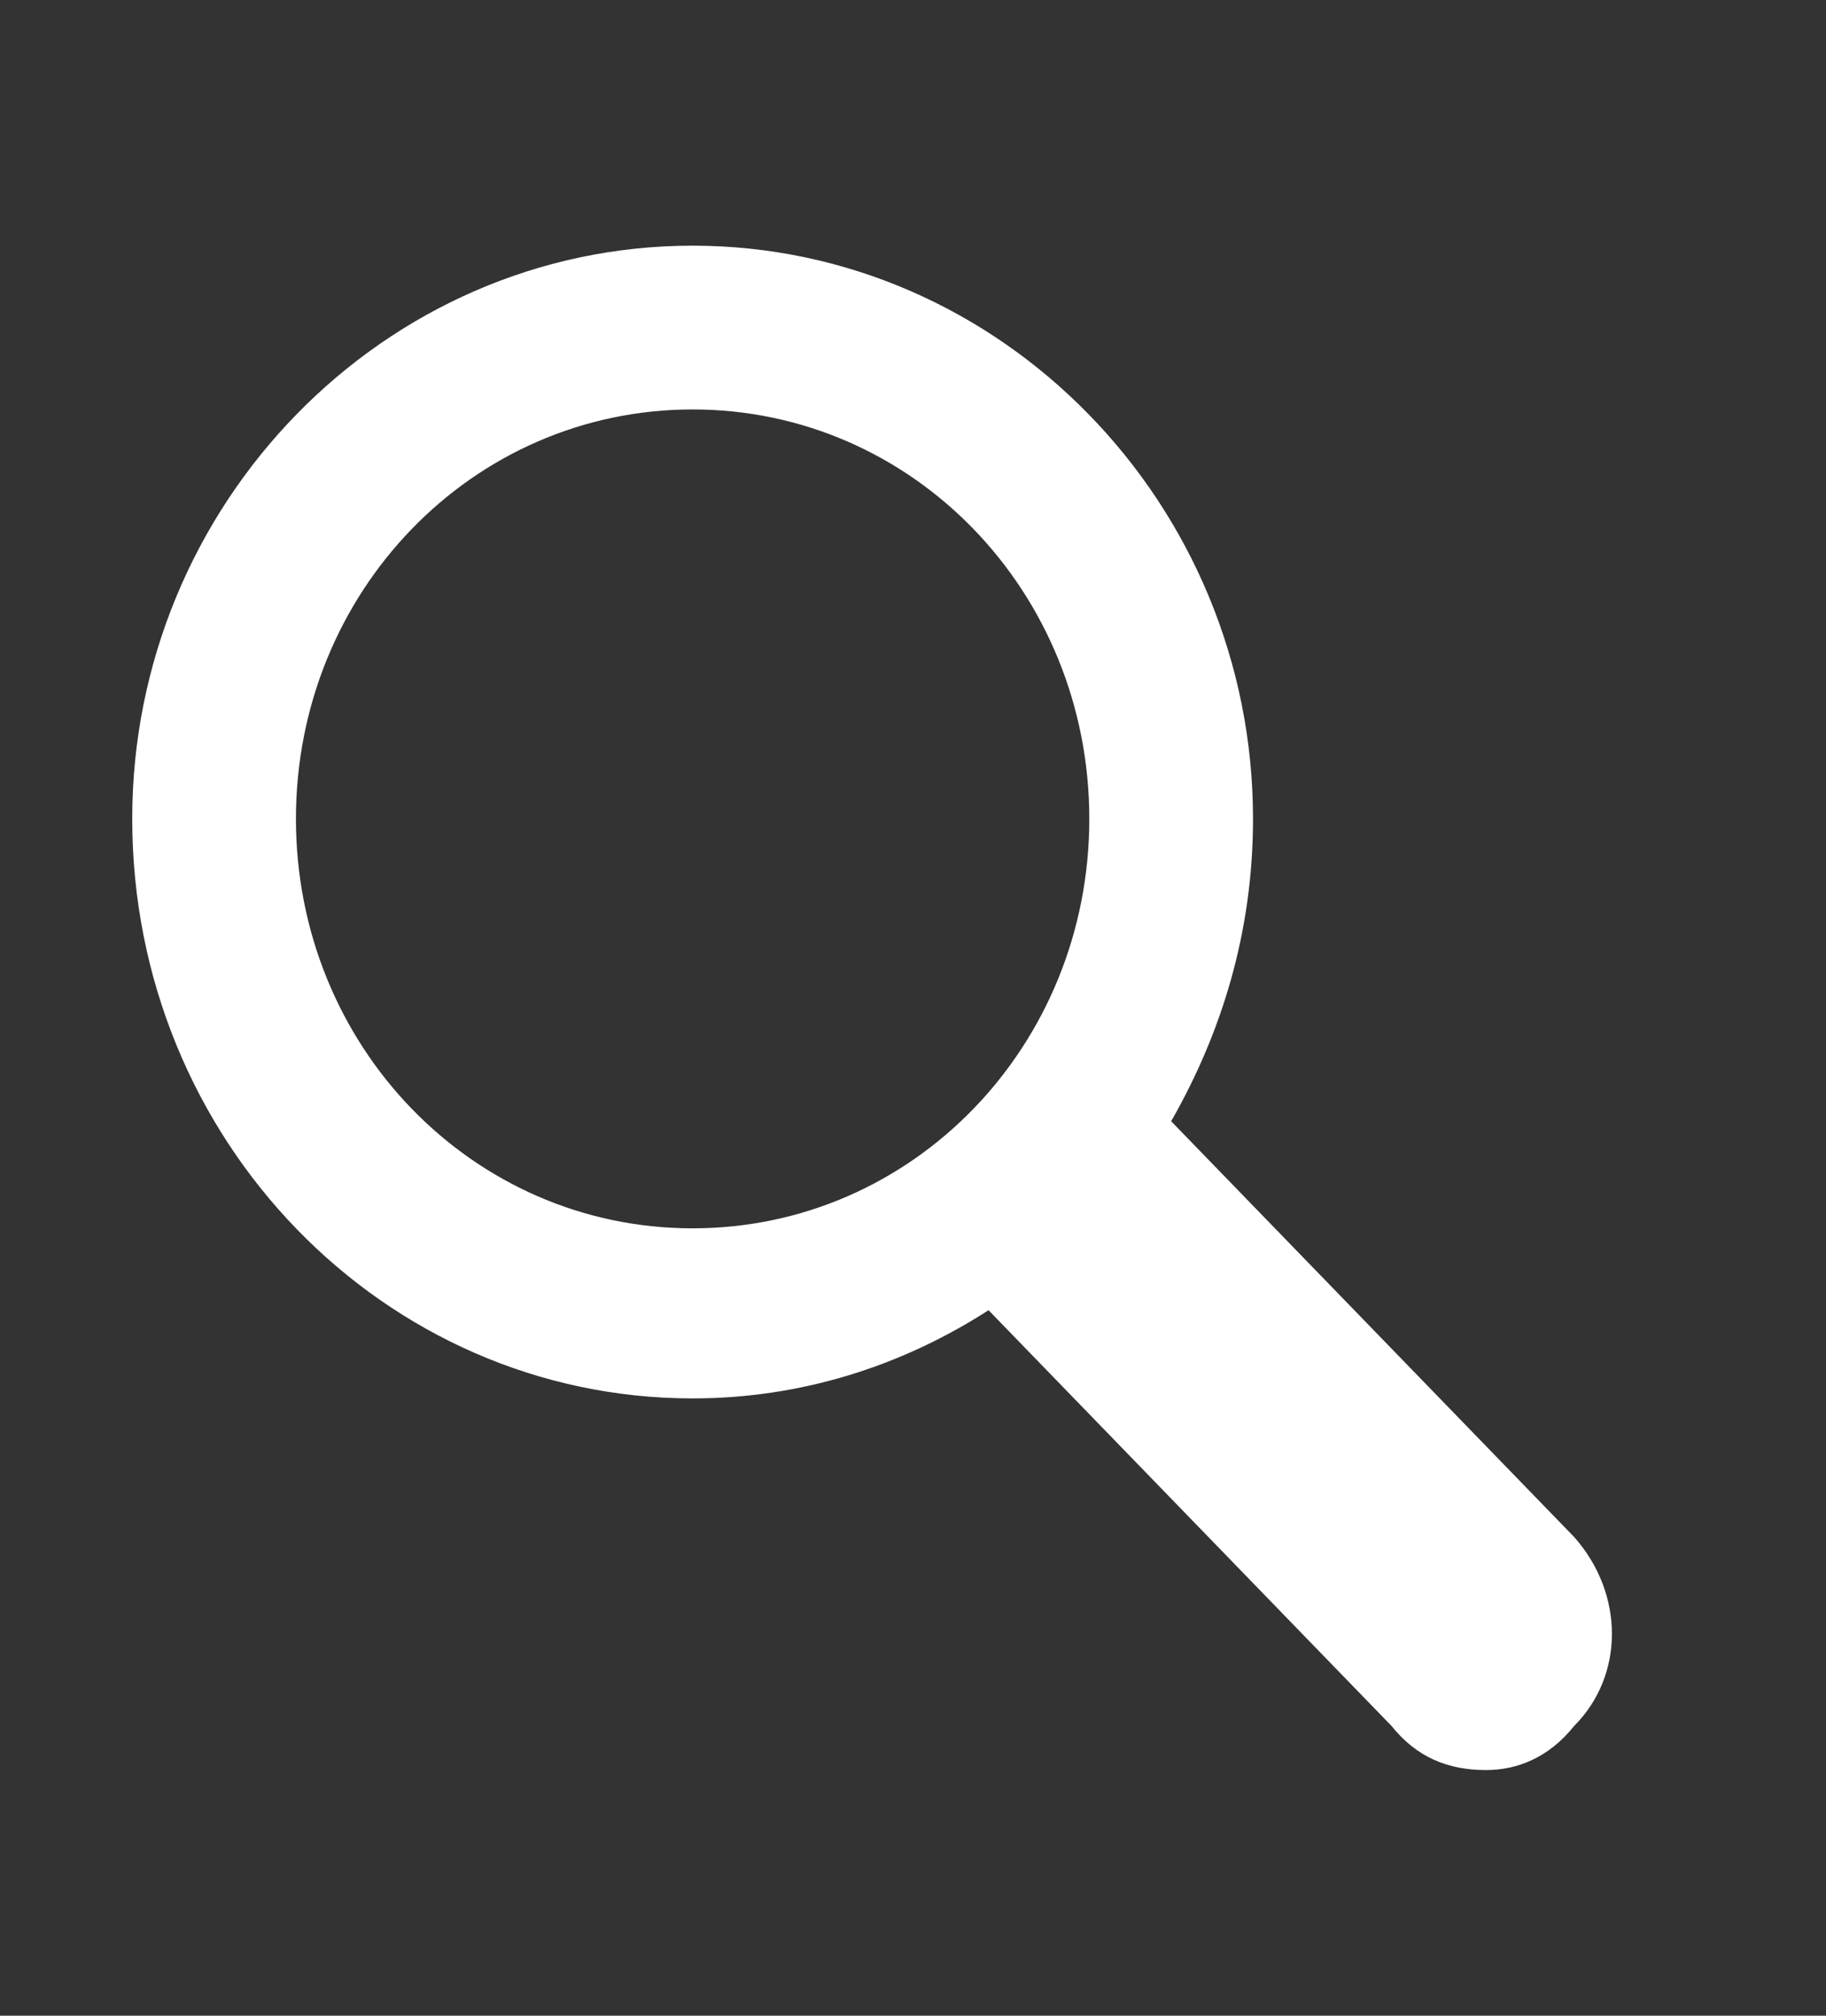 <svg version="1.2" xmlns="http://www.w3.org/2000/svg" viewBox="0 0 29 32" width="29" height="32">
	<rect x="0" y="0" width="29" height="32" fill="#333333" stroke="none"/>
	<title>OSW_2021_horz_final</title>
	<style>
		.s0 { fill: #f7931d } 
		.s1 { fill: #8dc63f } 
		.s2 { fill: #6b9eae } 
		.s3 { fill: #ffffff } 
	</style>
	<g id="Layer 1">
		<g id="&lt;Group&gt;">
			<path id="&lt;Compound Path&gt;" fill-rule="evenodd" class="s0" d="m-346.8 297.4q-7.8-4.4-12.3-12.2-4.5-7.9-4.5-17.8 0-9.9 4.5-17.7 4.5-7.8 12.3-12.2 7.8-4.4 17.6-4.4 9.8 0 17.6 4.4 7.9 4.4 12.3 12.2 4.4 7.8 4.4 17.7 0 9.9-4.4 17.8-4.4 7.8-12.3 12.2-7.8 4.5-17.6 4.5-9.8 0-17.6-4.5zm30.5-6.9q5.7-3.3 9-9.3 3.2-6.1 3.2-13.8 0-7.7-3.2-13.7-3.3-6.1-9-9.3-5.7-3.3-12.9-3.3-7.2 0-12.9 3.3-5.7 3.2-9 9.3-3.3 6-3.3 13.7 0 7.7 3.3 13.8 3.3 6 9 9.3 5.7 3.3 12.9 3.3 7.2 0 12.9-3.3z"/>
			<path id="&lt;Compound Path&gt;" class="s0" d="m-226.3 240.5q7.6 7.4 7.6 21.5v39.2h-9.2v-38.3q0-10.5-5.2-16-5.3-5.6-15.1-5.6-10.9 0-17.3 6.5-6.3 6.5-6.3 18v35.4h-9.2v-67.6h8.8v12.5q3.7-6.2 10.3-9.6 6.6-3.4 15.4-3.4 12.7 0 20.2 7.4z"/>
			<path id="&lt;Compound Path&gt;" fill-rule="evenodd" class="s0" d="m-139.5 270.3h-56.6q0.8 10.5 8.1 17 7.3 6.5 18.5 6.5 6.3 0 11.6-2.3 5.3-2.2 9.1-6.6l5.2 5.9q-4.5 5.4-11.3 8.3-6.7 2.8-14.8 2.8-10.4 0-18.5-4.5-8-4.4-12.5-12.2-4.5-7.9-4.5-17.8 0-9.9 4.3-17.7 4.3-7.8 11.8-12.2 7.5-4.4 16.9-4.4 9.4 0 16.9 4.4 7.4 4.4 11.7 12.1 4.2 7.8 4.2 17.8zm-49-23q-6.7 6.2-7.6 16.2h48q-0.9-10-7.5-16.2-6.7-6.3-16.5-6.3-9.8 0-16.4 6.3z"/>
			<path id="&lt;Compound Path&gt;" class="s1" d="m-102.3 299.5q-7.5-2.4-11.8-6l4.1-7.2q4.3 3.4 10.7 5.5 6.4 2.1 13.4 2.1 9.2 0 13.7-2.9 4.4-2.9 4.4-8.1 0-3.8-2.4-5.9-2.5-2.1-6.2-3.2-3.7-1.1-9.9-2.1-8.2-1.6-13.3-3.2-5-1.6-8.5-5.4-3.5-3.9-3.5-10.7 0-8.5 7-13.9 7.1-5.4 19.7-5.4 6.6 0 13.1 1.8 6.6 1.7 10.8 4.5l-4 7.3q-8.3-5.7-19.9-5.7-8.7 0-13.2 3-4.4 3.1-4.4 8.1 0 3.9 2.5 6.2 2.5 2.3 6.2 3.4 3.8 1.1 10.3 2.3 8.1 1.5 13 3 4.9 1.6 8.3 5.3 3.5 3.7 3.5 10.3 0 8.9-7.4 14.1-7.4 5.2-20.5 5.2-8.2 0-15.7-2.4z"/>
			<path id="&lt;Compound Path&gt;" class="s1" d="m-39.1 233.6h9.2v67.6h-9.2z"/>
			<path id="&lt;Compound Path&gt;" class="s1" d="m99.8 240.4q7.3 7.4 7.3 21.6v39.2h-9.1v-38.3q0-10.5-5.1-16-5.1-5.6-14.3-5.6-10.6 0-16.6 6.5-6.1 6.5-6.1 18v35.4h-9.1v-38.3q0-10.5-5.1-16-5-5.6-14.4-5.6-10.4 0-16.5 6.5-6.2 6.5-6.2 18v35.4h-9.1v-67.6h8.8v12.4q3.6-6.2 10-9.5 6.4-3.4 14.8-3.4 8.5 0 14.7 3.6 6.2 3.6 9.3 10.7 3.7-6.7 10.7-10.5 7-3.8 16-3.8 12.8 0 20 7.3z"/>
			<path id="&lt;Compound Path&gt;" fill-rule="evenodd" class="s1" d="m178.6 237.4q7.7 4.3 12.1 12.2 4.3 7.8 4.4 17.8-0.1 10.2-4.4 18-4.4 7.9-12 12.2-7.7 4.3-17.3 4.3-8.3 0-14.9-3.4-6.6-3.4-10.8-10v37.7h-9.2v-92.6h8.8v13.4q4.1-6.7 10.8-10.3 6.8-3.6 15.3-3.6 9.5 0 17.2 4.3zm-5 53.1q5.8-3.3 9-9.3 3.3-6.1 3.3-13.8 0-7.7-3.3-13.7-3.2-5.9-9-9.3-5.8-3.3-12.9-3.3-7.2 0-12.9 3.3-5.7 3.4-9 9.3-3.3 6-3.3 13.7 0 7.7 3.3 13.8 3.3 6 9 9.3 5.7 3.3 12.9 3.3 7.1 0 12.9-3.3z"/>
			<path id="&lt;Compound Path&gt;" class="s1" d="m211.1 205.9h9.1v95.3h-9.1z"/>
			<path id="&lt;Compound Path&gt;" fill-rule="evenodd" class="s1" d="m304.6 270.3h-56.6q0.8 10.5 8.1 17 7.3 6.5 18.5 6.5 6.3 0 11.6-2.3 5.3-2.2 9.1-6.6l5.1 5.9q-4.5 5.4-11.2 8.3-6.7 2.8-14.8 2.8-10.5 0-18.5-4.5-8-4.4-12.5-12.2-4.5-7.9-4.5-17.8 0-9.9 4.3-17.7 4.3-7.8 11.8-12.2 7.5-4.4 16.9-4.4 9.4 0 16.9 4.4 7.4 4.4 11.6 12.1 4.3 7.8 4.3 17.8zm-49-23q-6.7 6.2-7.6 16.2h48q-0.9-10-7.5-16.2-6.7-6.3-16.6-6.3-9.7 0-16.3 6.3z"/>
			<path id="&lt;Path&gt;" class="s2" d="m405.6 289.7l-21.1-56.2-0.2-0.4h-8.5l-21.4 56.6-20.8-56.6h-9.8l25.8 68.6h9.3l21-54.5 20.9 54.2 0.1 0.3h9.3l25.9-68.6h-9.4z"/>
			<path id="&lt;Path&gt;" class="s2" d="m518.1 266.6c-3.3-1.1-7.7-2.1-13.1-3.1-4.3-0.8-7.8-1.5-10.2-2.3q-3.6-1-6-3.3c-1.6-1.4-2.4-3.3-2.4-5.8 0-3.2 1.4-5.7 4.2-7.6 2.9-2 7.2-3 12.9-3 7.6 0 14.2 1.9 19.7 5.7l0.4 0.3 4.5-8.2-0.4-0.3c-2.8-1.9-6.5-3.5-10.9-4.6-4.4-1.2-8.9-1.8-13.3-1.8-8.4 0-15.2 1.9-19.9 5.5-4.9 3.7-7.3 8.5-7.3 14.3 0 4.6 1.2 8.4 3.7 11 2.4 2.6 5.3 4.5 8.7 5.6 3.4 1.1 7.8 2.1 13.3 3.2 4.1 0.6 7.4 1.4 9.9 2.1 2.4 0.7 4.4 1.7 6 3.1 1.5 1.3 2.2 3.1 2.2 5.5 0 3.3-1.3 5.9-4.2 7.7-2.8 1.9-7.4 2.8-13.4 2.8-4.5 0-9-0.7-13.2-2.1-4.2-1.4-7.8-3.2-10.5-5.4l-0.5-0.3-4.6 8 0.3 0.3c2.9 2.4 6.9 4.5 12 6.1 5 1.6 10.3 2.4 15.9 2.4 8.8 0 15.8-1.8 20.8-5.3 5-3.6 7.6-8.4 7.6-14.5 0-4.5-1.3-8-3.6-10.6-2.4-2.6-5.3-4.4-8.6-5.4z"/>
			<path id="&lt;Path&gt;" class="s2" d="m601.6 240.2c-5-5-12-7.6-20.6-7.6-5.7 0-10.8 1.1-15.2 3.3-3.9 1.9-7.1 4.6-9.6 7.9v-38.4h-10.1v96.3h10.1v-35.9c0-7.5 2.1-13.4 6.2-17.6 4.2-4.2 9.9-6.4 17-6.4 6.3 0 11.2 1.8 14.6 5.4 3.5 3.6 5.2 8.9 5.2 15.7v38.8h10.1v-39.7c0-9.5-2.6-16.8-7.7-21.8z"/>
			<g id="&lt;Group&gt;">
				<path id="&lt;Path&gt;" class="s2" d="m453.5 200.3q-5.3 0-8.7 3.5-3.5 3.4-3.5 8.3 0 4.8 3.5 8.1c0.7 0.7 2.9 2.1 3.9 2.6v78.9h10.1v-79.2c1-0.6 2.7-1.7 3.3-2.3q3.5-3.5 3.5-8.5 0-4.9-3.5-8.1-3.4-3.3-8.6-3.3z"/>
				<path id="&lt;Path&gt;" class="s2" d="m498 185.4c-1-2.3-3.8-3.3-6.1-2.2-2.3 1-3.3 3.8-2.2 6.1q0.1 0.2 0.2 0.4l-5 3.7c-0.3 0.2-0.4 0.6-0.2 0.9 0.2 0.2 0.4 0.3 0.6 0.3q0.2 0 0.4-0.2l5.1-3.7c1.3 1.2 3.3 1.6 5 0.8 2.3-1.1 3.3-3.8 2.2-6.1z"/>
				<path id="&lt;Path&gt;" class="s2" d="m485.3 199.9c-2.6 1.2-4.2 3.9-4.3 6.6h-8.6q0 0 0 0c-0.5 0-1 0.4-1 1 0 0.5 0.5 1 1 1h8.8q0.2 0.7 0.5 1.3c1.7 3.8 6.2 5.4 9.9 3.7 3.8-1.8 5.4-6.2 3.7-10-1.8-3.7-6.2-5.3-10-3.6z"/>
				<path id="&lt;Path&gt;" class="s2" d="m477.9 194.9c3.7-1.8 5.4-6.2 3.6-9.9-1.7-3.8-6.1-5.4-9.9-3.7-3.7 1.7-5.4 6.2-3.6 9.9q0.2 0.7 0.6 1.2l-4.8 4.5c-0.4 0.4-0.4 1-0.1 1.4 0.2 0.2 0.5 0.3 0.8 0.3q0.3 0 0.6-0.2l4.9-4.6c2.1 1.8 5.2 2.3 7.9 1.1z"/>
				<path id="&lt;Path&gt;" class="s2" d="m451.9 189.6v5.4c0 0.5 0.4 1 1 1 0.5 0 1-0.5 1-1v-5.5c0.7-0.1 1.4-0.2 2.1-0.5 3.8-1.8 5.4-6.2 3.7-10-1.8-3.7-6.2-5.4-9.9-3.6-3.8 1.7-5.4 6.2-3.7 9.9 1.1 2.4 3.3 3.9 5.8 4.3z"/>
				<path id="&lt;Path&gt;" class="s2" d="m466.3 174.4l-1.4 6.1c-0.1 0.3 0.2 0.7 0.5 0.8q0.1 0 0.2 0c0.3 0 0.5-0.2 0.6-0.5l1.4-6.1c0.8 0.1 1.6 0 2.3-0.4 2.3-1 3.4-3.8 2.3-6.1-1.1-2.3-3.8-3.3-6.1-2.2-2.3 1-3.3 3.8-2.3 6.1 0.6 1.1 1.5 1.9 2.5 2.3z"/>
				<path id="&lt;Path&gt;" class="s2" d="m415.4 192.6q0.7-0.4 1.2-0.9l5.9 4.2q0.2 0.1 0.4 0.1c0.2 0 0.4-0.1 0.5-0.3 0.2-0.3 0.2-0.7-0.1-0.9l-5.9-4.1c0.7-1.3 0.9-2.8 0.2-4.2-1.1-2.3-3.8-3.3-6.1-2.2-2.3 1-3.3 3.7-2.2 6 1 2.3 3.8 3.3 6.1 2.3z"/>
				<path id="&lt;Path&gt;" class="s2" d="m452.2 162.3v4c0 0.1 0.1 0.3 0.3 0.3 0.2 0 0.3-0.2 0.3-0.3v-3.9c0.3-0.1 0.5-0.1 0.7-0.2 1.3-0.6 1.8-2 1.2-3.3-0.5-1.2-2-1.7-3.2-1.2-1.3 0.6-1.8 2.1-1.2 3.3 0.3 0.8 1.1 1.2 1.9 1.3z"/>
				<path id="&lt;Path&gt;" class="s2" d="m418.5 173.1c0.1 0 0.2-0.1 0.3-0.2l2.2 2.8q0.1 0.1 0.3 0.1 0.1 0 0.2-0.1c0.1-0.1 0.2-0.3 0-0.4l-2.2-2.8c0.7-0.7 0.9-1.7 0.4-2.7-0.5-1.2-2-1.7-3.2-1.2-1.2 0.6-1.8 2.1-1.2 3.3 0.6 1.2 2 1.8 3.2 1.2z"/>
				<path id="&lt;Path&gt;" class="s2" d="m434.9 206.6l-8.1-0.1c0-1-0.2-2-0.7-3-1.7-3.7-6.1-5.3-9.9-3.6-3.7 1.7-5.4 6.2-3.6 9.9 1.7 3.8 6.1 5.4 9.9 3.7 2.1-1 3.5-2.9 4.1-5h8.3q0 0 0 0c0.6 0 1-0.4 1-0.9 0-0.6-0.4-1-1-1z"/>
				<path id="&lt;Path&gt;" class="s2" d="m436.7 192.9c1.8-2.1 2.4-5.2 1.1-7.9-1.7-3.8-6.2-5.4-9.9-3.7-3.8 1.7-5.4 6.2-3.7 9.9 1.8 3.8 6.2 5.4 10 3.7q0.5-0.3 1-0.6l4.2 4.6c0.2 0.2 0.4 0.3 0.7 0.3q0.4 0 0.7-0.2c0.4-0.4 0.4-1 0-1.4z"/>
				<path id="&lt;Path&gt;" class="s2" d="m482.5 175.6q0.2 0 0.3-0.1l2.2-2.5c0.7 0.5 1.6 0.7 2.4 0.3 1.2-0.6 1.8-2 1.2-3.3-0.6-1.2-2-1.7-3.2-1.2-1.3 0.6-1.8 2.1-1.2 3.3 0.1 0.2 0.2 0.3 0.3 0.5l-2.2 2.5c-0.1 0.1-0.1 0.3 0 0.4q0.1 0.1 0.2 0.1z"/>
				<path id="&lt;Path&gt;" class="s2" d="m441.7 181l-1.9-5.7c2.2-1.1 3.2-3.8 2.2-6-1.1-2.3-3.8-3.3-6.1-2.3-2.3 1.1-3.3 3.8-2.3 6.1 0.9 1.9 3 2.9 5 2.6l1.9 5.7c0 0.2 0.3 0.4 0.6 0.4q0.1 0 0.2 0c0.3-0.1 0.5-0.5 0.4-0.8z"/>
			</g>
		</g>
	</g>
	<path id="path" fill-rule="evenodd" class="s3" d="m25 27.4c-0.4 0.5-0.9 0.7-1.4 0.7-0.6 0-1.1-0.2-1.5-0.7l-6.4-6.6c-1.4 0.9-3 1.4-4.7 1.4-4.9 0-8.9-4.1-8.9-9.2 0-5 4-9.1 8.9-9.1 4.9 0 8.9 4.1 8.9 9.1 0 1.8-0.5 3.4-1.3 4.8l6.4 6.6c0.8 0.9 0.8 2.2 0 3zm-14-7.9c3.5 0 6.3-2.9 6.3-6.5 0-3.6-2.8-6.5-6.3-6.5-3.5 0-6.3 2.9-6.3 6.5 0 3.6 2.8 6.5 6.3 6.5z"/>
</svg>